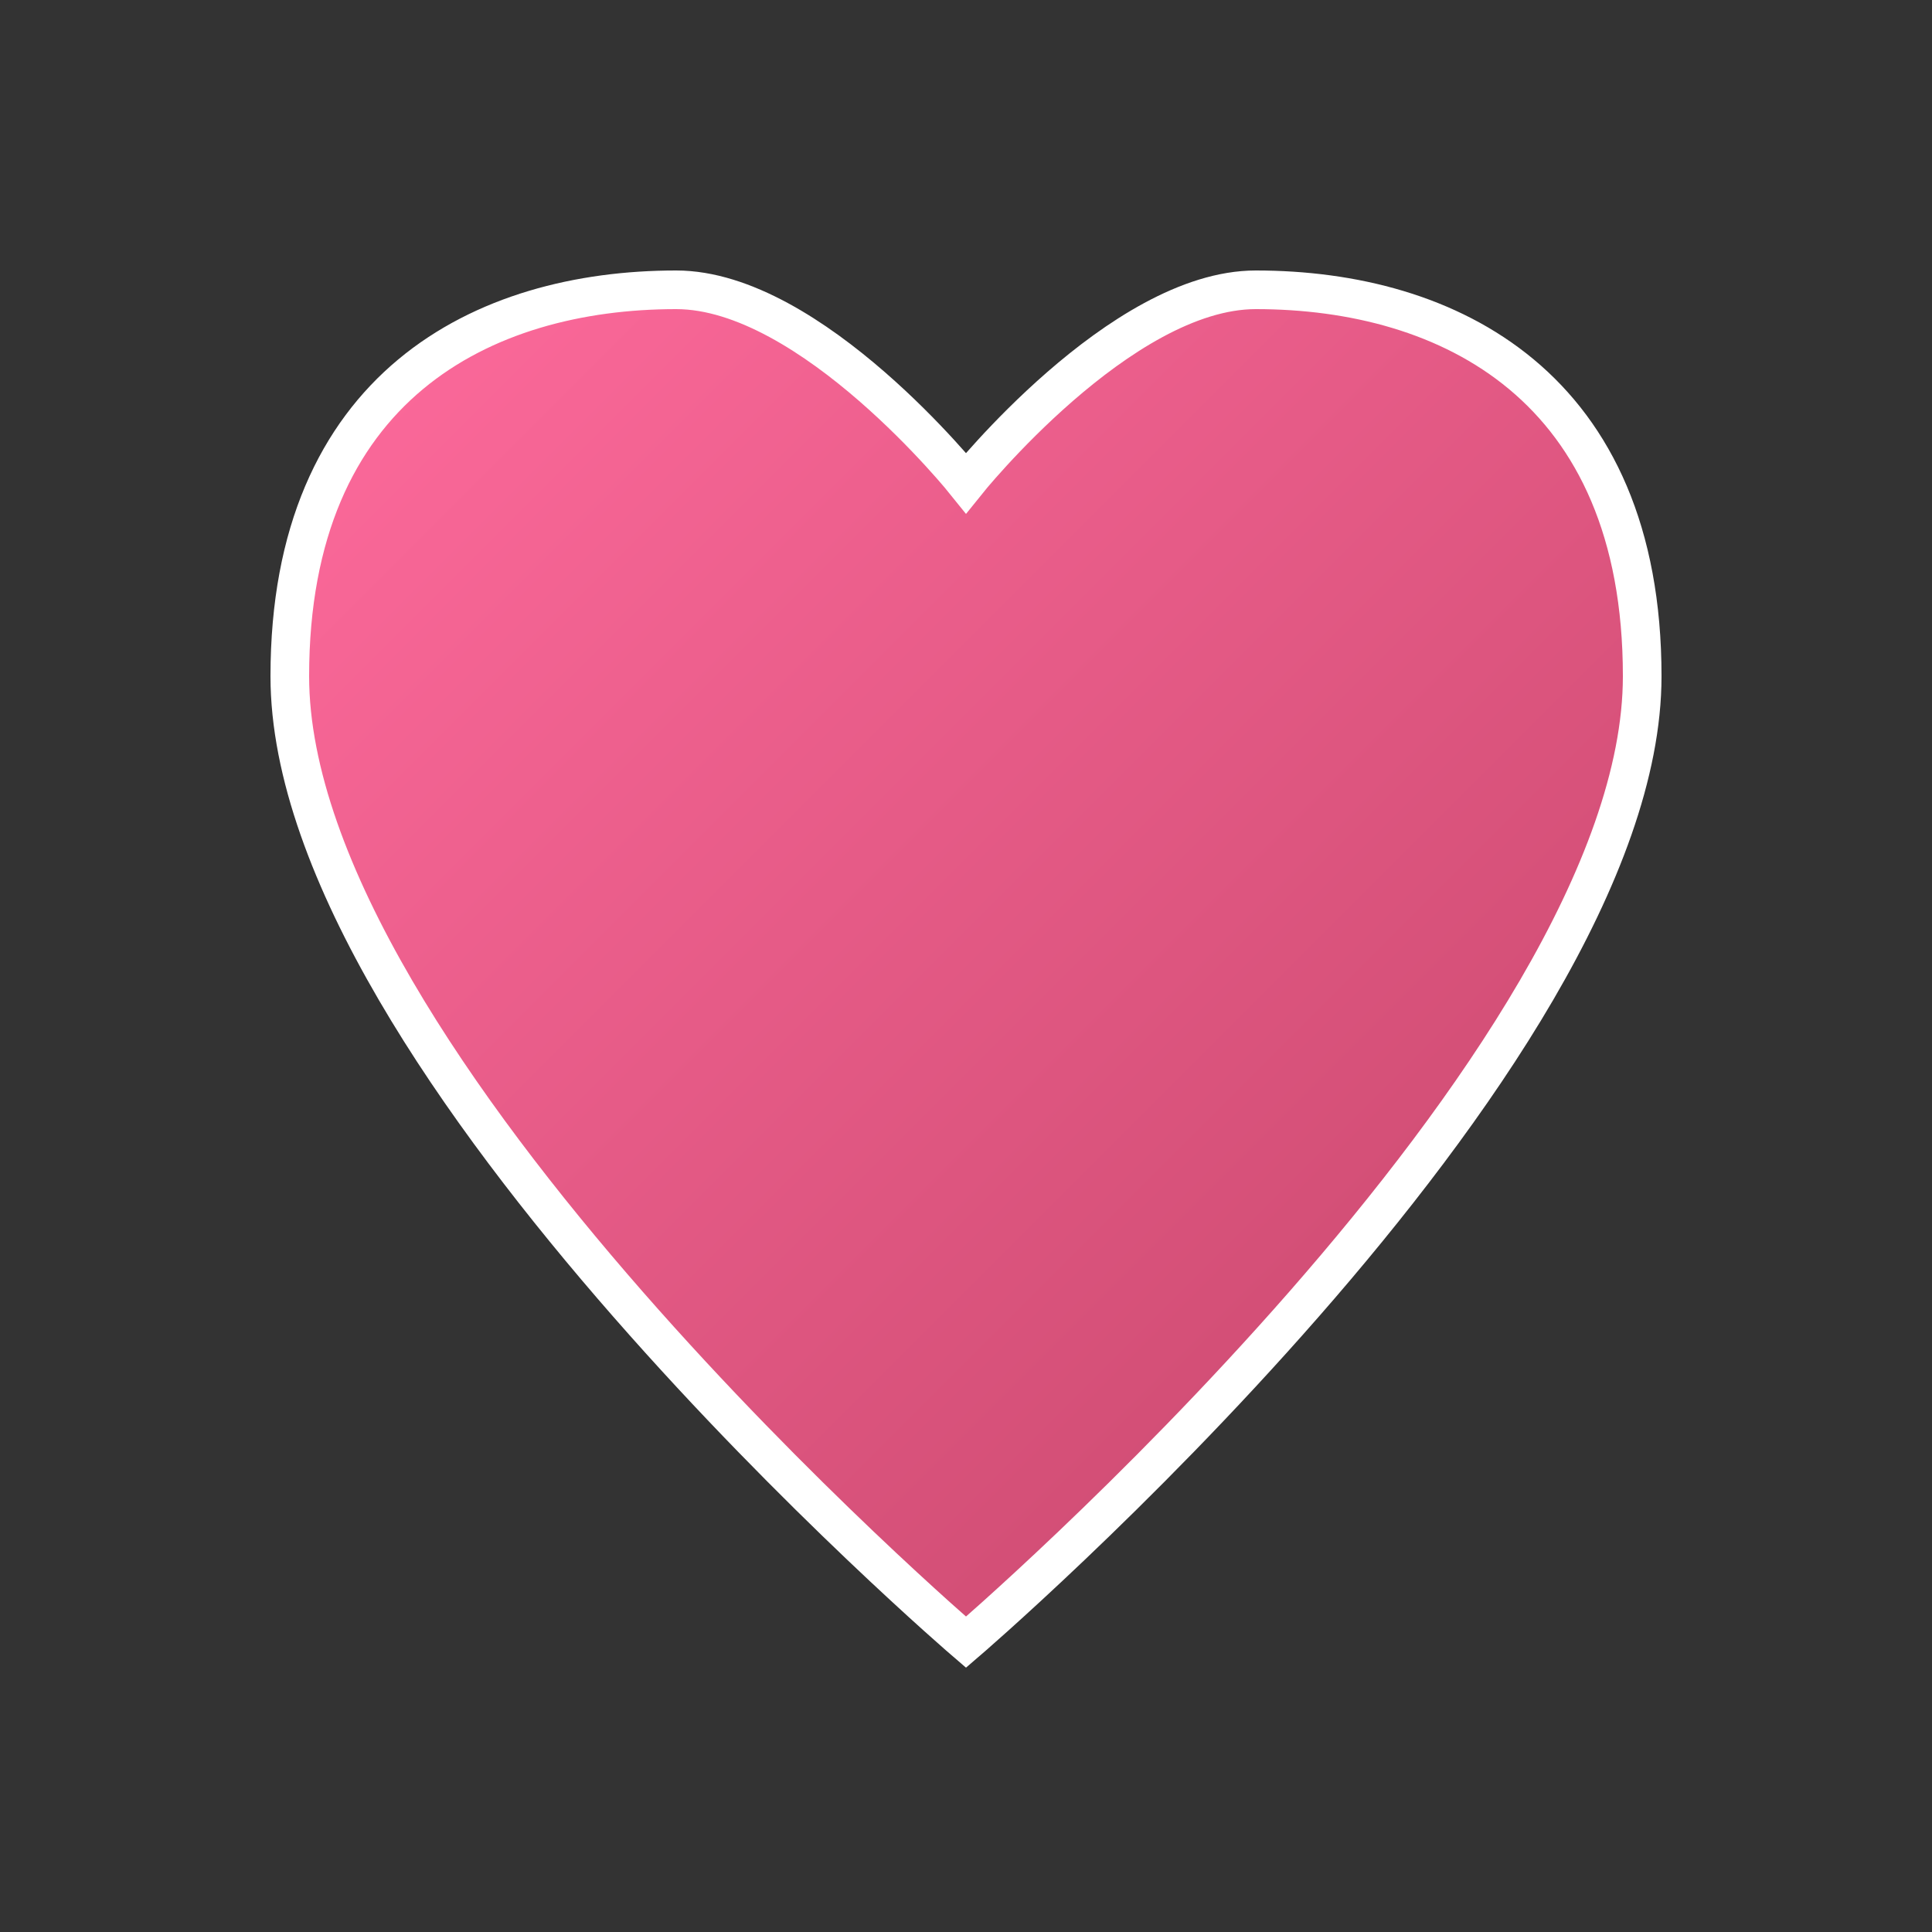 <svg xmlns="http://www.w3.org/2000/svg" viewBox="0 0 100 100">
  <rect x="0" y="0" width="100" height="100" fill="#333333" stroke="none"/>
  <defs>
    <linearGradient id="heartGradient" x1="0%" y1="0%" x2="100%" y2="100%">
      <stop offset="0%" style="stop-color:#ff6b9d;stop-opacity:1" />
      <stop offset="100%" style="stop-color:#c44569;stop-opacity:1" />
    </linearGradient>
  </defs>
  <path d="M50,85 C50,85 15,55 15,35 C15,20 25,15 35,15 C42,15 50,25 50,25 C50,25 58,15 65,15 C75,15 85,20 85,35 C85,55 50,85 50,85 Z" 
        fill="url(#heartGradient)" 
        stroke="#fff" 
        stroke-width="2"/>
</svg>

